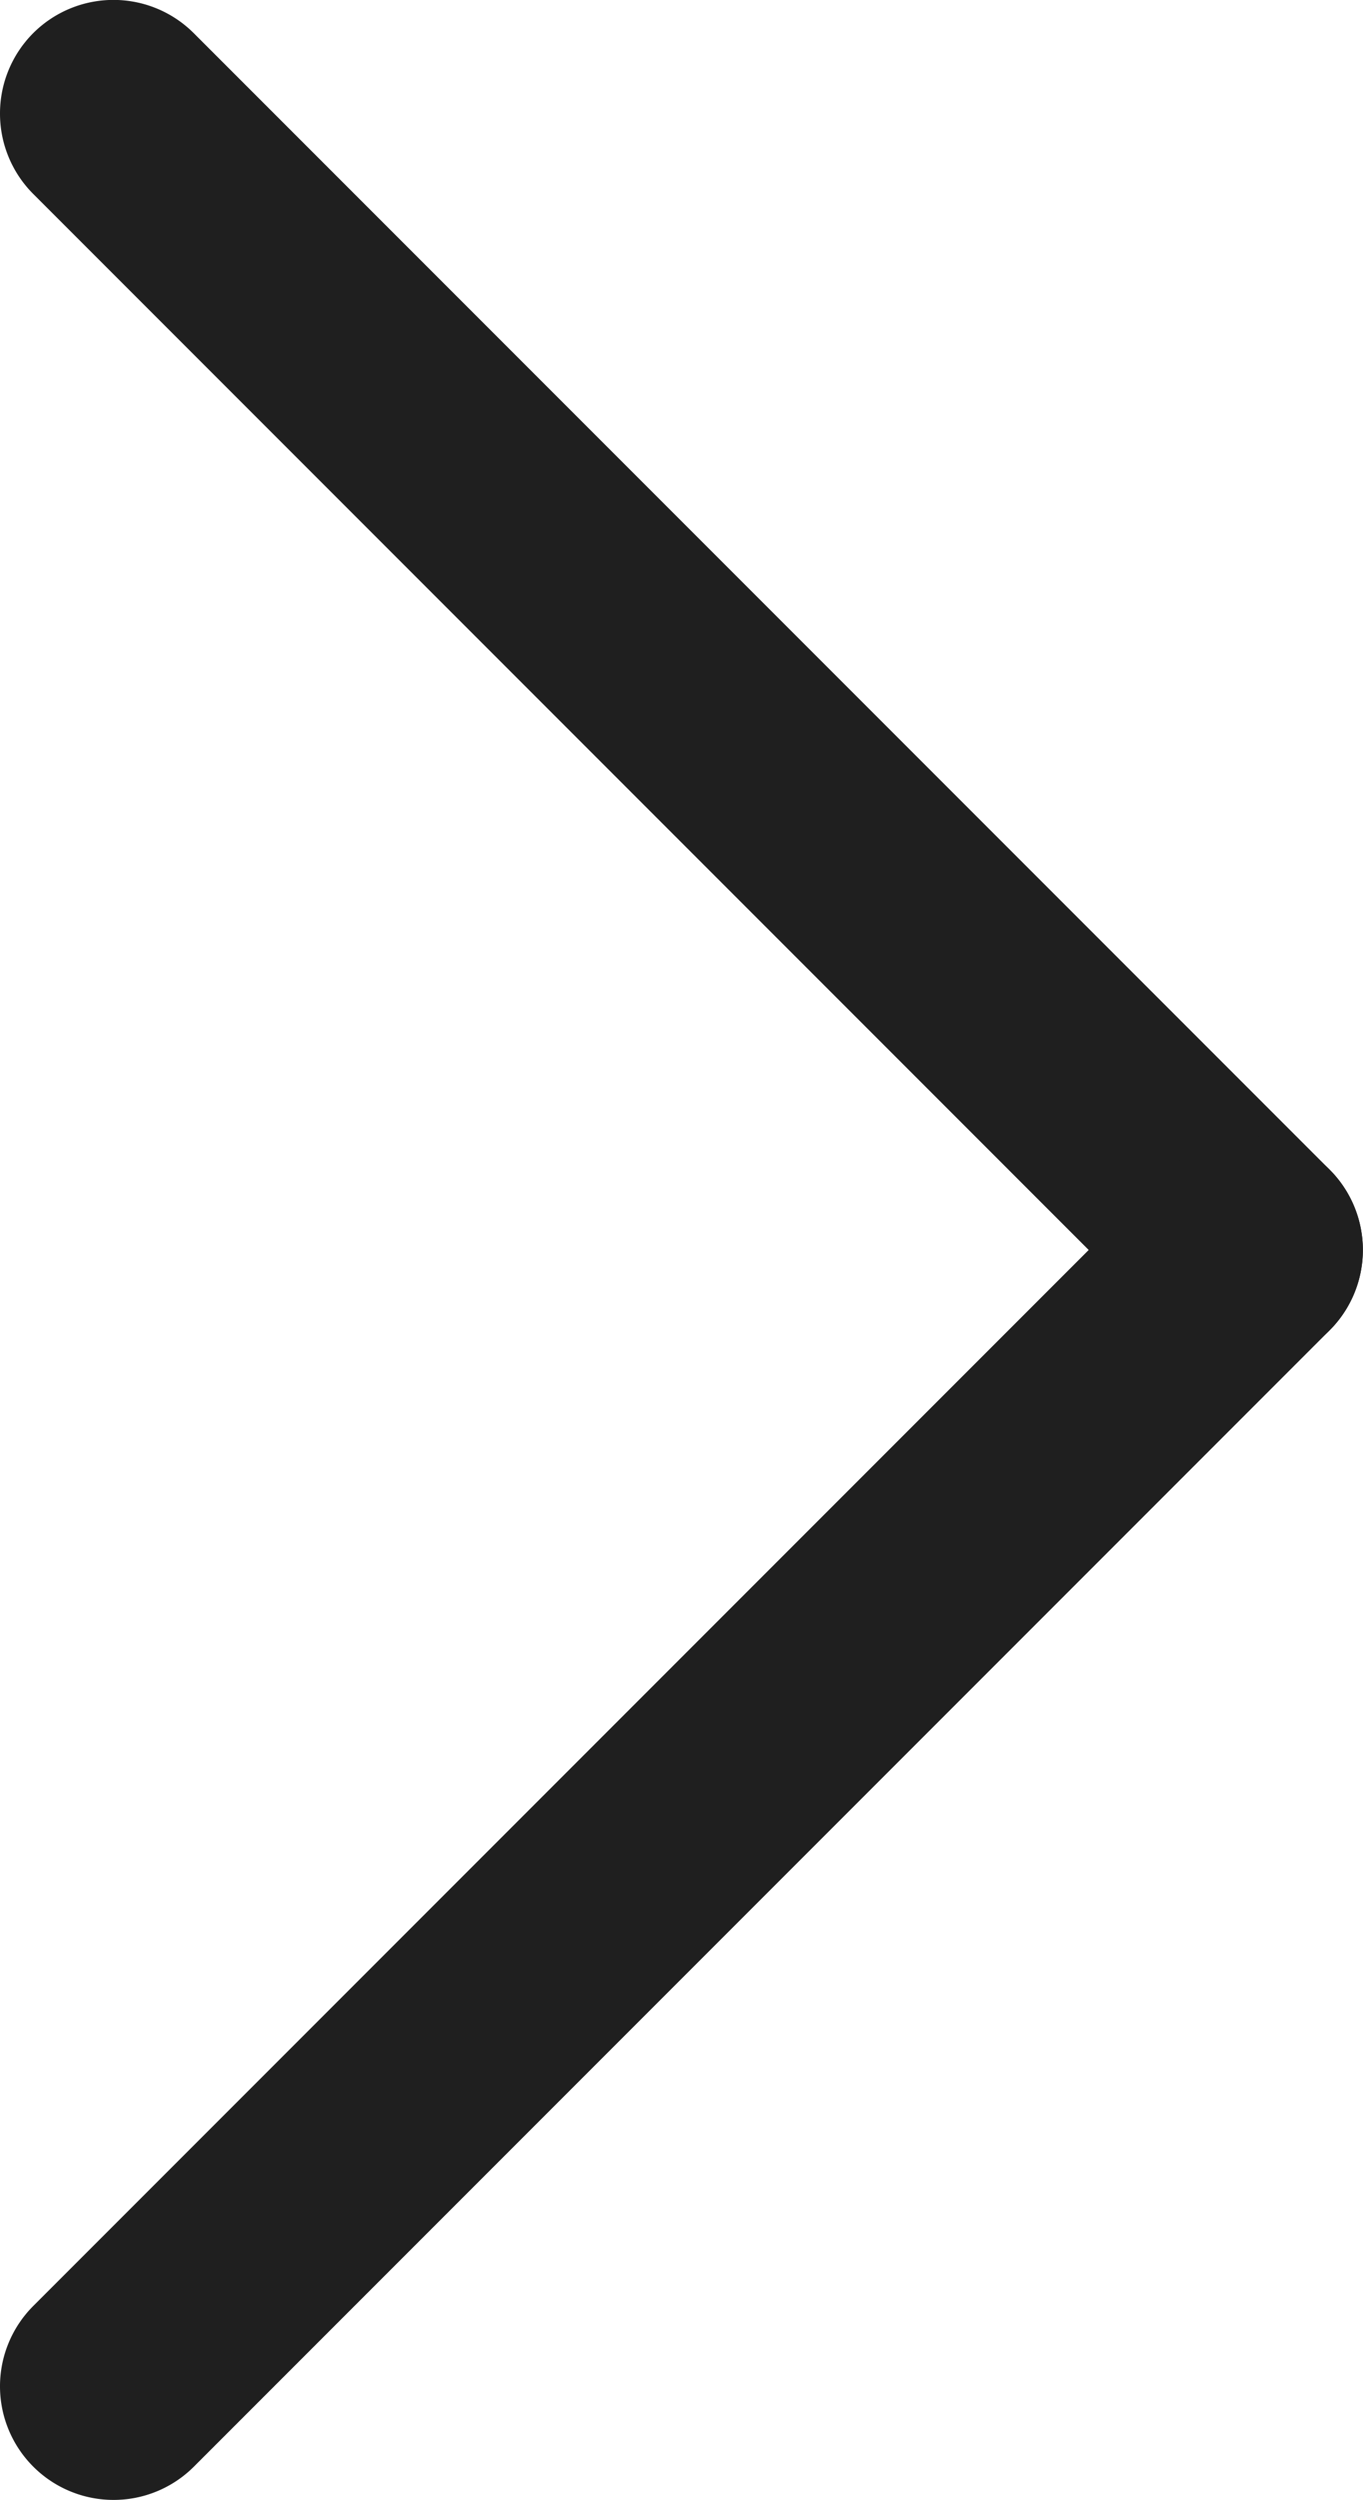 <svg xmlns="http://www.w3.org/2000/svg" width="6" height="11" viewBox="0 0 6 11">
  <g id="グループ_5" data-name="グループ 5" transform="translate(922 -1799) rotate(90)">
    <path id="線_3" data-name="線 3" d="M0,5.5a.5.5,0,0,1-.354-.146.5.5,0,0,1,0-.707l5-5a.5.5,0,0,1,.707,0,.5.5,0,0,1,0,.707l-5,5A.5.5,0,0,1,0,5.5Z" transform="translate(1799.5 916.5)" fill="#1f1f1f"/>
    <path id="線_4" data-name="線 4" d="M5,5.5a.5.5,0,0,1-.354-.146l-5-5a.5.5,0,0,1,0-.707.5.5,0,0,1,.707,0l5,5A.5.5,0,0,1,5,5.5Z" transform="translate(1804.5 916.5)" fill="#1f1f1f"/>
  </g>
</svg>
